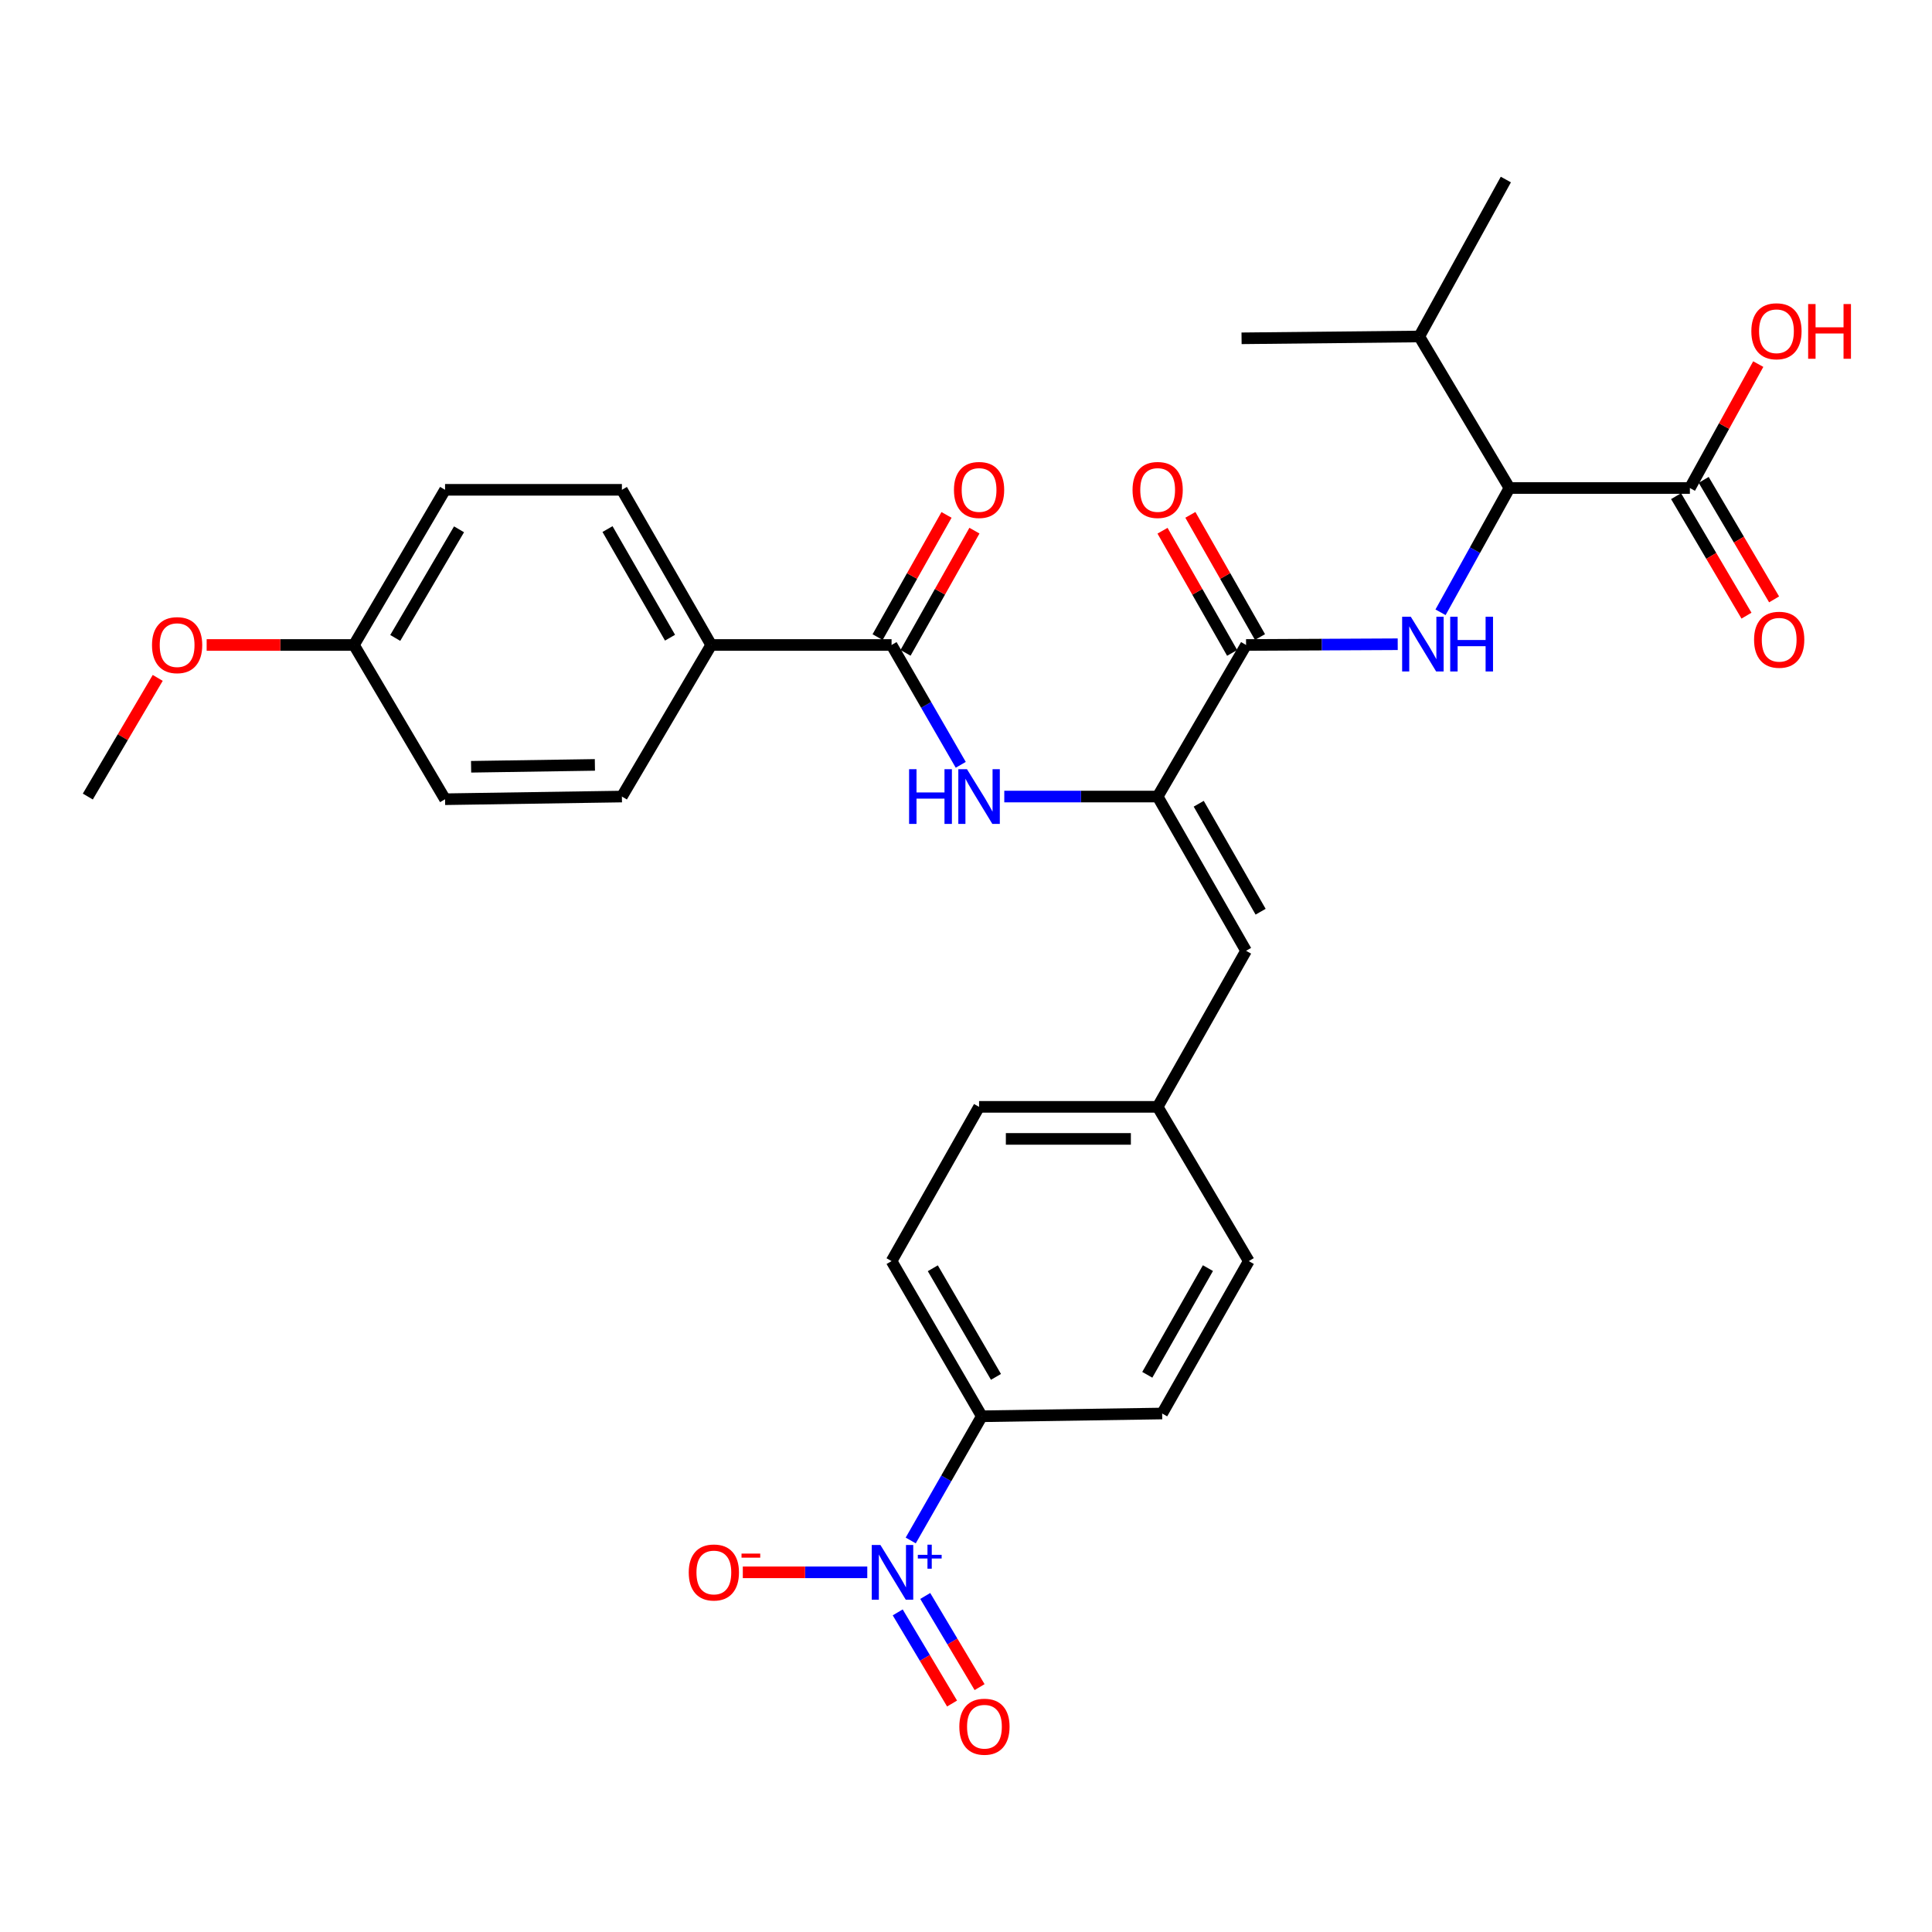<?xml version='1.0' encoding='iso-8859-1'?>
<svg version='1.1' baseProfile='full'
              xmlns='http://www.w3.org/2000/svg'
                      xmlns:rdkit='http://www.rdkit.org/xml'
                      xmlns:xlink='http://www.w3.org/1999/xlink'
                  xml:space='preserve'
width='1000px' height='1000px' viewBox='0 0 1000 1000'>
<!-- END OF HEADER -->
<rect style='opacity:1.0;fill:#FFFFFF;stroke:none' width='1000' height='1000' x='0' y='0'> </rect>
<path class='bond-8' d='M 471.387,797.346 L 489.781,765.202' style='fill:none;fill-rule:evenodd;stroke:#0000FF;stroke-width:6px;stroke-linecap:butt;stroke-linejoin:miter;stroke-opacity:1' />
<path class='bond-8' d='M 489.781,765.202 L 508.175,733.057' style='fill:none;fill-rule:evenodd;stroke:#000000;stroke-width:6px;stroke-linecap:butt;stroke-linejoin:miter;stroke-opacity:1' />
<path class='bond-9' d='M 448.901,813.833 L 416.688,813.833' style='fill:none;fill-rule:evenodd;stroke:#0000FF;stroke-width:6px;stroke-linecap:butt;stroke-linejoin:miter;stroke-opacity:1' />
<path class='bond-9' d='M 416.688,813.833 L 384.475,813.833' style='fill:none;fill-rule:evenodd;stroke:#FF0000;stroke-width:6px;stroke-linecap:butt;stroke-linejoin:miter;stroke-opacity:1' />
<path class='bond-11' d='M 464.656,834.565 L 478.721,858.154' style='fill:none;fill-rule:evenodd;stroke:#0000FF;stroke-width:6px;stroke-linecap:butt;stroke-linejoin:miter;stroke-opacity:1' />
<path class='bond-11' d='M 478.721,858.154 L 492.786,881.744' style='fill:none;fill-rule:evenodd;stroke:#FF0000;stroke-width:6px;stroke-linecap:butt;stroke-linejoin:miter;stroke-opacity:1' />
<path class='bond-11' d='M 478.905,826.068 L 492.97,849.658' style='fill:none;fill-rule:evenodd;stroke:#0000FF;stroke-width:6px;stroke-linecap:butt;stroke-linejoin:miter;stroke-opacity:1' />
<path class='bond-11' d='M 492.97,849.658 L 507.035,873.248' style='fill:none;fill-rule:evenodd;stroke:#FF0000;stroke-width:6px;stroke-linecap:butt;stroke-linejoin:miter;stroke-opacity:1' />
<path class='bond-0' d='M 599.2,412.294 L 644.961,492.13' style='fill:none;fill-rule:evenodd;stroke:#000000;stroke-width:6px;stroke-linecap:butt;stroke-linejoin:miter;stroke-opacity:1' />
<path class='bond-0' d='M 620.457,416.019 L 652.49,471.904' style='fill:none;fill-rule:evenodd;stroke:#000000;stroke-width:6px;stroke-linecap:butt;stroke-linejoin:miter;stroke-opacity:1' />
<path class='bond-1' d='M 599.2,412.294 L 644.961,333.841' style='fill:none;fill-rule:evenodd;stroke:#000000;stroke-width:6px;stroke-linecap:butt;stroke-linejoin:miter;stroke-opacity:1' />
<path class='bond-3' d='M 599.2,412.294 L 559.508,412.294' style='fill:none;fill-rule:evenodd;stroke:#000000;stroke-width:6px;stroke-linecap:butt;stroke-linejoin:miter;stroke-opacity:1' />
<path class='bond-3' d='M 559.508,412.294 L 519.815,412.294' style='fill:none;fill-rule:evenodd;stroke:#0000FF;stroke-width:6px;stroke-linecap:butt;stroke-linejoin:miter;stroke-opacity:1' />
<path class='bond-2' d='M 644.961,333.841 L 684.209,333.647' style='fill:none;fill-rule:evenodd;stroke:#000000;stroke-width:6px;stroke-linecap:butt;stroke-linejoin:miter;stroke-opacity:1' />
<path class='bond-2' d='M 684.209,333.647 L 723.456,333.453' style='fill:none;fill-rule:evenodd;stroke:#0000FF;stroke-width:6px;stroke-linecap:butt;stroke-linejoin:miter;stroke-opacity:1' />
<path class='bond-12' d='M 652.169,329.734 L 634.151,298.112' style='fill:none;fill-rule:evenodd;stroke:#000000;stroke-width:6px;stroke-linecap:butt;stroke-linejoin:miter;stroke-opacity:1' />
<path class='bond-12' d='M 634.151,298.112 L 616.134,266.49' style='fill:none;fill-rule:evenodd;stroke:#FF0000;stroke-width:6px;stroke-linecap:butt;stroke-linejoin:miter;stroke-opacity:1' />
<path class='bond-12' d='M 637.754,337.947 L 619.736,306.325' style='fill:none;fill-rule:evenodd;stroke:#000000;stroke-width:6px;stroke-linecap:butt;stroke-linejoin:miter;stroke-opacity:1' />
<path class='bond-12' d='M 619.736,306.325 L 601.719,274.703' style='fill:none;fill-rule:evenodd;stroke:#FF0000;stroke-width:6px;stroke-linecap:butt;stroke-linejoin:miter;stroke-opacity:1' />
<path class='bond-5' d='M 745.617,316.919 L 763.452,284.757' style='fill:none;fill-rule:evenodd;stroke:#0000FF;stroke-width:6px;stroke-linecap:butt;stroke-linejoin:miter;stroke-opacity:1' />
<path class='bond-5' d='M 763.452,284.757 L 781.287,252.595' style='fill:none;fill-rule:evenodd;stroke:#000000;stroke-width:6px;stroke-linecap:butt;stroke-linejoin:miter;stroke-opacity:1' />
<path class='bond-4' d='M 497.283,395.869 L 479.378,364.855' style='fill:none;fill-rule:evenodd;stroke:#0000FF;stroke-width:6px;stroke-linecap:butt;stroke-linejoin:miter;stroke-opacity:1' />
<path class='bond-4' d='M 479.378,364.855 L 461.473,333.841' style='fill:none;fill-rule:evenodd;stroke:#000000;stroke-width:6px;stroke-linecap:butt;stroke-linejoin:miter;stroke-opacity:1' />
<path class='bond-10' d='M 461.473,333.841 L 368.116,333.841' style='fill:none;fill-rule:evenodd;stroke:#000000;stroke-width:6px;stroke-linecap:butt;stroke-linejoin:miter;stroke-opacity:1' />
<path class='bond-13' d='M 468.699,337.915 L 486.533,306.29' style='fill:none;fill-rule:evenodd;stroke:#000000;stroke-width:6px;stroke-linecap:butt;stroke-linejoin:miter;stroke-opacity:1' />
<path class='bond-13' d='M 486.533,306.29 L 504.367,274.665' style='fill:none;fill-rule:evenodd;stroke:#FF0000;stroke-width:6px;stroke-linecap:butt;stroke-linejoin:miter;stroke-opacity:1' />
<path class='bond-13' d='M 454.248,329.766 L 472.082,298.141' style='fill:none;fill-rule:evenodd;stroke:#000000;stroke-width:6px;stroke-linecap:butt;stroke-linejoin:miter;stroke-opacity:1' />
<path class='bond-13' d='M 472.082,298.141 L 489.916,266.516' style='fill:none;fill-rule:evenodd;stroke:#FF0000;stroke-width:6px;stroke-linecap:butt;stroke-linejoin:miter;stroke-opacity:1' />
<path class='bond-7' d='M 781.287,252.595 L 874.681,252.595' style='fill:none;fill-rule:evenodd;stroke:#000000;stroke-width:6px;stroke-linecap:butt;stroke-linejoin:miter;stroke-opacity:1' />
<path class='bond-20' d='M 781.287,252.595 L 734.613,174.16' style='fill:none;fill-rule:evenodd;stroke:#000000;stroke-width:6px;stroke-linecap:butt;stroke-linejoin:miter;stroke-opacity:1' />
<path class='bond-6' d='M 644.961,492.13 L 599.2,572.906' style='fill:none;fill-rule:evenodd;stroke:#000000;stroke-width:6px;stroke-linecap:butt;stroke-linejoin:miter;stroke-opacity:1' />
<path class='bond-14' d='M 867.534,256.805 L 885.756,287.734' style='fill:none;fill-rule:evenodd;stroke:#000000;stroke-width:6px;stroke-linecap:butt;stroke-linejoin:miter;stroke-opacity:1' />
<path class='bond-14' d='M 885.756,287.734 L 903.978,318.662' style='fill:none;fill-rule:evenodd;stroke:#FF0000;stroke-width:6px;stroke-linecap:butt;stroke-linejoin:miter;stroke-opacity:1' />
<path class='bond-14' d='M 881.828,248.384 L 900.05,279.312' style='fill:none;fill-rule:evenodd;stroke:#000000;stroke-width:6px;stroke-linecap:butt;stroke-linejoin:miter;stroke-opacity:1' />
<path class='bond-14' d='M 900.05,279.312 L 918.272,310.241' style='fill:none;fill-rule:evenodd;stroke:#FF0000;stroke-width:6px;stroke-linecap:butt;stroke-linejoin:miter;stroke-opacity:1' />
<path class='bond-21' d='M 874.681,252.595 L 892.375,220.525' style='fill:none;fill-rule:evenodd;stroke:#000000;stroke-width:6px;stroke-linecap:butt;stroke-linejoin:miter;stroke-opacity:1' />
<path class='bond-21' d='M 892.375,220.525 L 910.069,188.455' style='fill:none;fill-rule:evenodd;stroke:#FF0000;stroke-width:6px;stroke-linecap:butt;stroke-linejoin:miter;stroke-opacity:1' />
<path class='bond-16' d='M 508.175,733.057 L 461.473,652.742' style='fill:none;fill-rule:evenodd;stroke:#000000;stroke-width:6px;stroke-linecap:butt;stroke-linejoin:miter;stroke-opacity:1' />
<path class='bond-16' d='M 515.511,712.67 L 482.82,656.45' style='fill:none;fill-rule:evenodd;stroke:#000000;stroke-width:6px;stroke-linecap:butt;stroke-linejoin:miter;stroke-opacity:1' />
<path class='bond-17' d='M 508.175,733.057 L 601.532,731.628' style='fill:none;fill-rule:evenodd;stroke:#000000;stroke-width:6px;stroke-linecap:butt;stroke-linejoin:miter;stroke-opacity:1' />
<path class='bond-18' d='M 368.116,333.841 L 321.894,253.525' style='fill:none;fill-rule:evenodd;stroke:#000000;stroke-width:6px;stroke-linecap:butt;stroke-linejoin:miter;stroke-opacity:1' />
<path class='bond-18' d='M 346.804,330.069 L 314.448,273.848' style='fill:none;fill-rule:evenodd;stroke:#000000;stroke-width:6px;stroke-linecap:butt;stroke-linejoin:miter;stroke-opacity:1' />
<path class='bond-19' d='M 368.116,333.841 L 321.894,412.294' style='fill:none;fill-rule:evenodd;stroke:#000000;stroke-width:6px;stroke-linecap:butt;stroke-linejoin:miter;stroke-opacity:1' />
<path class='bond-15' d='M 599.2,572.906 L 646.371,652.742' style='fill:none;fill-rule:evenodd;stroke:#000000;stroke-width:6px;stroke-linecap:butt;stroke-linejoin:miter;stroke-opacity:1' />
<path class='bond-31' d='M 599.2,572.906 L 506.765,572.906' style='fill:none;fill-rule:evenodd;stroke:#000000;stroke-width:6px;stroke-linecap:butt;stroke-linejoin:miter;stroke-opacity:1' />
<path class='bond-31' d='M 585.335,589.496 L 520.63,589.496' style='fill:none;fill-rule:evenodd;stroke:#000000;stroke-width:6px;stroke-linecap:butt;stroke-linejoin:miter;stroke-opacity:1' />
<path class='bond-24' d='M 461.473,652.742 L 506.765,572.906' style='fill:none;fill-rule:evenodd;stroke:#000000;stroke-width:6px;stroke-linecap:butt;stroke-linejoin:miter;stroke-opacity:1' />
<path class='bond-23' d='M 601.532,731.628 L 646.371,652.742' style='fill:none;fill-rule:evenodd;stroke:#000000;stroke-width:6px;stroke-linecap:butt;stroke-linejoin:miter;stroke-opacity:1' />
<path class='bond-23' d='M 593.835,711.597 L 625.222,656.377' style='fill:none;fill-rule:evenodd;stroke:#000000;stroke-width:6px;stroke-linecap:butt;stroke-linejoin:miter;stroke-opacity:1' />
<path class='bond-26' d='M 321.894,253.525 L 230.362,253.525' style='fill:none;fill-rule:evenodd;stroke:#000000;stroke-width:6px;stroke-linecap:butt;stroke-linejoin:miter;stroke-opacity:1' />
<path class='bond-25' d='M 321.894,412.294 L 230.362,413.677' style='fill:none;fill-rule:evenodd;stroke:#000000;stroke-width:6px;stroke-linecap:butt;stroke-linejoin:miter;stroke-opacity:1' />
<path class='bond-25' d='M 307.914,395.913 L 243.841,396.881' style='fill:none;fill-rule:evenodd;stroke:#000000;stroke-width:6px;stroke-linecap:butt;stroke-linejoin:miter;stroke-opacity:1' />
<path class='bond-28' d='M 734.613,174.16 L 779.425,92.923' style='fill:none;fill-rule:evenodd;stroke:#000000;stroke-width:6px;stroke-linecap:butt;stroke-linejoin:miter;stroke-opacity:1' />
<path class='bond-29' d='M 734.613,174.16 L 642.629,175.109' style='fill:none;fill-rule:evenodd;stroke:#000000;stroke-width:6px;stroke-linecap:butt;stroke-linejoin:miter;stroke-opacity:1' />
<path class='bond-22' d='M 183.2,333.841 L 230.362,413.677' style='fill:none;fill-rule:evenodd;stroke:#000000;stroke-width:6px;stroke-linecap:butt;stroke-linejoin:miter;stroke-opacity:1' />
<path class='bond-27' d='M 183.2,333.841 L 145.082,333.841' style='fill:none;fill-rule:evenodd;stroke:#000000;stroke-width:6px;stroke-linecap:butt;stroke-linejoin:miter;stroke-opacity:1' />
<path class='bond-27' d='M 145.082,333.841 L 106.965,333.841' style='fill:none;fill-rule:evenodd;stroke:#FF0000;stroke-width:6px;stroke-linecap:butt;stroke-linejoin:miter;stroke-opacity:1' />
<path class='bond-32' d='M 183.2,333.841 L 230.362,253.525' style='fill:none;fill-rule:evenodd;stroke:#000000;stroke-width:6px;stroke-linecap:butt;stroke-linejoin:miter;stroke-opacity:1' />
<path class='bond-32' d='M 204.58,330.194 L 237.594,273.973' style='fill:none;fill-rule:evenodd;stroke:#000000;stroke-width:6px;stroke-linecap:butt;stroke-linejoin:miter;stroke-opacity:1' />
<path class='bond-30' d='M 81.639,350.877 L 63.547,381.586' style='fill:none;fill-rule:evenodd;stroke:#FF0000;stroke-width:6px;stroke-linecap:butt;stroke-linejoin:miter;stroke-opacity:1' />
<path class='bond-30' d='M 63.547,381.586 L 45.455,412.294' style='fill:none;fill-rule:evenodd;stroke:#000000;stroke-width:6px;stroke-linecap:butt;stroke-linejoin:miter;stroke-opacity:1' />
<path  class='atom-0' d='M 455.692 799.673
L 464.972 814.673
Q 465.892 816.153, 467.372 818.833
Q 468.852 821.513, 468.932 821.673
L 468.932 799.673
L 472.692 799.673
L 472.692 827.993
L 468.812 827.993
L 458.852 811.593
Q 457.692 809.673, 456.452 807.473
Q 455.252 805.273, 454.892 804.593
L 454.892 827.993
L 451.212 827.993
L 451.212 799.673
L 455.692 799.673
' fill='#0000FF'/>
<path  class='atom-0' d='M 475.068 804.778
L 480.058 804.778
L 480.058 799.524
L 482.276 799.524
L 482.276 804.778
L 487.397 804.778
L 487.397 806.679
L 482.276 806.679
L 482.276 811.959
L 480.058 811.959
L 480.058 806.679
L 475.068 806.679
L 475.068 804.778
' fill='#0000FF'/>
<path  class='atom-3' d='M 730.224 319.229
L 739.504 334.229
Q 740.424 335.709, 741.904 338.389
Q 743.384 341.069, 743.464 341.229
L 743.464 319.229
L 747.224 319.229
L 747.224 347.549
L 743.344 347.549
L 733.384 331.149
Q 732.224 329.229, 730.984 327.029
Q 729.784 324.829, 729.424 324.149
L 729.424 347.549
L 725.744 347.549
L 725.744 319.229
L 730.224 319.229
' fill='#0000FF'/>
<path  class='atom-3' d='M 750.624 319.229
L 754.464 319.229
L 754.464 331.269
L 768.944 331.269
L 768.944 319.229
L 772.784 319.229
L 772.784 347.549
L 768.944 347.549
L 768.944 334.469
L 754.464 334.469
L 754.464 347.549
L 750.624 347.549
L 750.624 319.229
' fill='#0000FF'/>
<path  class='atom-4' d='M 470.545 398.134
L 474.385 398.134
L 474.385 410.174
L 488.865 410.174
L 488.865 398.134
L 492.705 398.134
L 492.705 426.454
L 488.865 426.454
L 488.865 413.374
L 474.385 413.374
L 474.385 426.454
L 470.545 426.454
L 470.545 398.134
' fill='#0000FF'/>
<path  class='atom-4' d='M 500.505 398.134
L 509.785 413.134
Q 510.705 414.614, 512.185 417.294
Q 513.665 419.974, 513.745 420.134
L 513.745 398.134
L 517.505 398.134
L 517.505 426.454
L 513.625 426.454
L 503.665 410.054
Q 502.505 408.134, 501.265 405.934
Q 500.065 403.734, 499.705 403.054
L 499.705 426.454
L 496.025 426.454
L 496.025 398.134
L 500.505 398.134
' fill='#0000FF'/>
<path  class='atom-10' d='M 356.49 813.913
Q 356.49 807.113, 359.85 803.313
Q 363.21 799.513, 369.49 799.513
Q 375.77 799.513, 379.13 803.313
Q 382.49 807.113, 382.49 813.913
Q 382.49 820.793, 379.09 824.713
Q 375.69 828.593, 369.49 828.593
Q 363.25 828.593, 359.85 824.713
Q 356.49 820.833, 356.49 813.913
M 369.49 825.393
Q 373.81 825.393, 376.13 822.513
Q 378.49 819.593, 378.49 813.913
Q 378.49 808.353, 376.13 805.553
Q 373.81 802.713, 369.49 802.713
Q 365.17 802.713, 362.81 805.513
Q 360.49 808.313, 360.49 813.913
Q 360.49 819.633, 362.81 822.513
Q 365.17 825.393, 369.49 825.393
' fill='#FF0000'/>
<path  class='atom-10' d='M 383.81 804.135
L 393.498 804.135
L 393.498 806.247
L 383.81 806.247
L 383.81 804.135
' fill='#FF0000'/>
<path  class='atom-12' d='M 496.548 893.74
Q 496.548 886.94, 499.908 883.14
Q 503.268 879.34, 509.548 879.34
Q 515.828 879.34, 519.188 883.14
Q 522.548 886.94, 522.548 893.74
Q 522.548 900.62, 519.148 904.54
Q 515.748 908.42, 509.548 908.42
Q 503.308 908.42, 499.908 904.54
Q 496.548 900.66, 496.548 893.74
M 509.548 905.22
Q 513.868 905.22, 516.188 902.34
Q 518.548 899.42, 518.548 893.74
Q 518.548 888.18, 516.188 885.38
Q 513.868 882.54, 509.548 882.54
Q 505.228 882.54, 502.868 885.34
Q 500.548 888.14, 500.548 893.74
Q 500.548 899.46, 502.868 902.34
Q 505.228 905.22, 509.548 905.22
' fill='#FF0000'/>
<path  class='atom-13' d='M 586.2 253.605
Q 586.2 246.805, 589.56 243.005
Q 592.92 239.205, 599.2 239.205
Q 605.48 239.205, 608.84 243.005
Q 612.2 246.805, 612.2 253.605
Q 612.2 260.485, 608.8 264.405
Q 605.4 268.285, 599.2 268.285
Q 592.96 268.285, 589.56 264.405
Q 586.2 260.525, 586.2 253.605
M 599.2 265.085
Q 603.52 265.085, 605.84 262.205
Q 608.2 259.285, 608.2 253.605
Q 608.2 248.045, 605.84 245.245
Q 603.52 242.405, 599.2 242.405
Q 594.88 242.405, 592.52 245.205
Q 590.2 248.005, 590.2 253.605
Q 590.2 259.325, 592.52 262.205
Q 594.88 265.085, 599.2 265.085
' fill='#FF0000'/>
<path  class='atom-14' d='M 493.765 253.605
Q 493.765 246.805, 497.125 243.005
Q 500.485 239.205, 506.765 239.205
Q 513.045 239.205, 516.405 243.005
Q 519.765 246.805, 519.765 253.605
Q 519.765 260.485, 516.365 264.405
Q 512.965 268.285, 506.765 268.285
Q 500.525 268.285, 497.125 264.405
Q 493.765 260.525, 493.765 253.605
M 506.765 265.085
Q 511.085 265.085, 513.405 262.205
Q 515.765 259.285, 515.765 253.605
Q 515.765 248.045, 513.405 245.245
Q 511.085 242.405, 506.765 242.405
Q 502.445 242.405, 500.085 245.205
Q 497.765 248.005, 497.765 253.605
Q 497.765 259.325, 500.085 262.205
Q 502.445 265.085, 506.765 265.085
' fill='#FF0000'/>
<path  class='atom-15' d='M 907.903 331.128
Q 907.903 324.328, 911.263 320.528
Q 914.623 316.728, 920.903 316.728
Q 927.183 316.728, 930.543 320.528
Q 933.903 324.328, 933.903 331.128
Q 933.903 338.008, 930.503 341.928
Q 927.103 345.808, 920.903 345.808
Q 914.663 345.808, 911.263 341.928
Q 907.903 338.048, 907.903 331.128
M 920.903 342.608
Q 925.223 342.608, 927.543 339.728
Q 929.903 336.808, 929.903 331.128
Q 929.903 325.568, 927.543 322.768
Q 925.223 319.928, 920.903 319.928
Q 916.583 319.928, 914.223 322.728
Q 911.903 325.528, 911.903 331.128
Q 911.903 336.848, 914.223 339.728
Q 916.583 342.608, 920.903 342.608
' fill='#FF0000'/>
<path  class='atom-22' d='M 906.493 171.456
Q 906.493 164.656, 909.853 160.856
Q 913.213 157.056, 919.493 157.056
Q 925.773 157.056, 929.133 160.856
Q 932.493 164.656, 932.493 171.456
Q 932.493 178.336, 929.093 182.256
Q 925.693 186.136, 919.493 186.136
Q 913.253 186.136, 909.853 182.256
Q 906.493 178.376, 906.493 171.456
M 919.493 182.936
Q 923.813 182.936, 926.133 180.056
Q 928.493 177.136, 928.493 171.456
Q 928.493 165.896, 926.133 163.096
Q 923.813 160.256, 919.493 160.256
Q 915.173 160.256, 912.813 163.056
Q 910.493 165.856, 910.493 171.456
Q 910.493 177.176, 912.813 180.056
Q 915.173 182.936, 919.493 182.936
' fill='#FF0000'/>
<path  class='atom-22' d='M 935.893 157.376
L 939.733 157.376
L 939.733 169.416
L 954.213 169.416
L 954.213 157.376
L 958.053 157.376
L 958.053 185.696
L 954.213 185.696
L 954.213 172.616
L 939.733 172.616
L 939.733 185.696
L 935.893 185.696
L 935.893 157.376
' fill='#FF0000'/>
<path  class='atom-28' d='M 78.677 333.921
Q 78.677 327.121, 82.037 323.321
Q 85.397 319.521, 91.677 319.521
Q 97.957 319.521, 101.317 323.321
Q 104.677 327.121, 104.677 333.921
Q 104.677 340.801, 101.277 344.721
Q 97.877 348.601, 91.677 348.601
Q 85.437 348.601, 82.037 344.721
Q 78.677 340.841, 78.677 333.921
M 91.677 345.401
Q 95.997 345.401, 98.317 342.521
Q 100.677 339.601, 100.677 333.921
Q 100.677 328.361, 98.317 325.561
Q 95.997 322.721, 91.677 322.721
Q 87.357 322.721, 84.997 325.521
Q 82.677 328.321, 82.677 333.921
Q 82.677 339.641, 84.997 342.521
Q 87.357 345.401, 91.677 345.401
' fill='#FF0000'/>
</svg>
